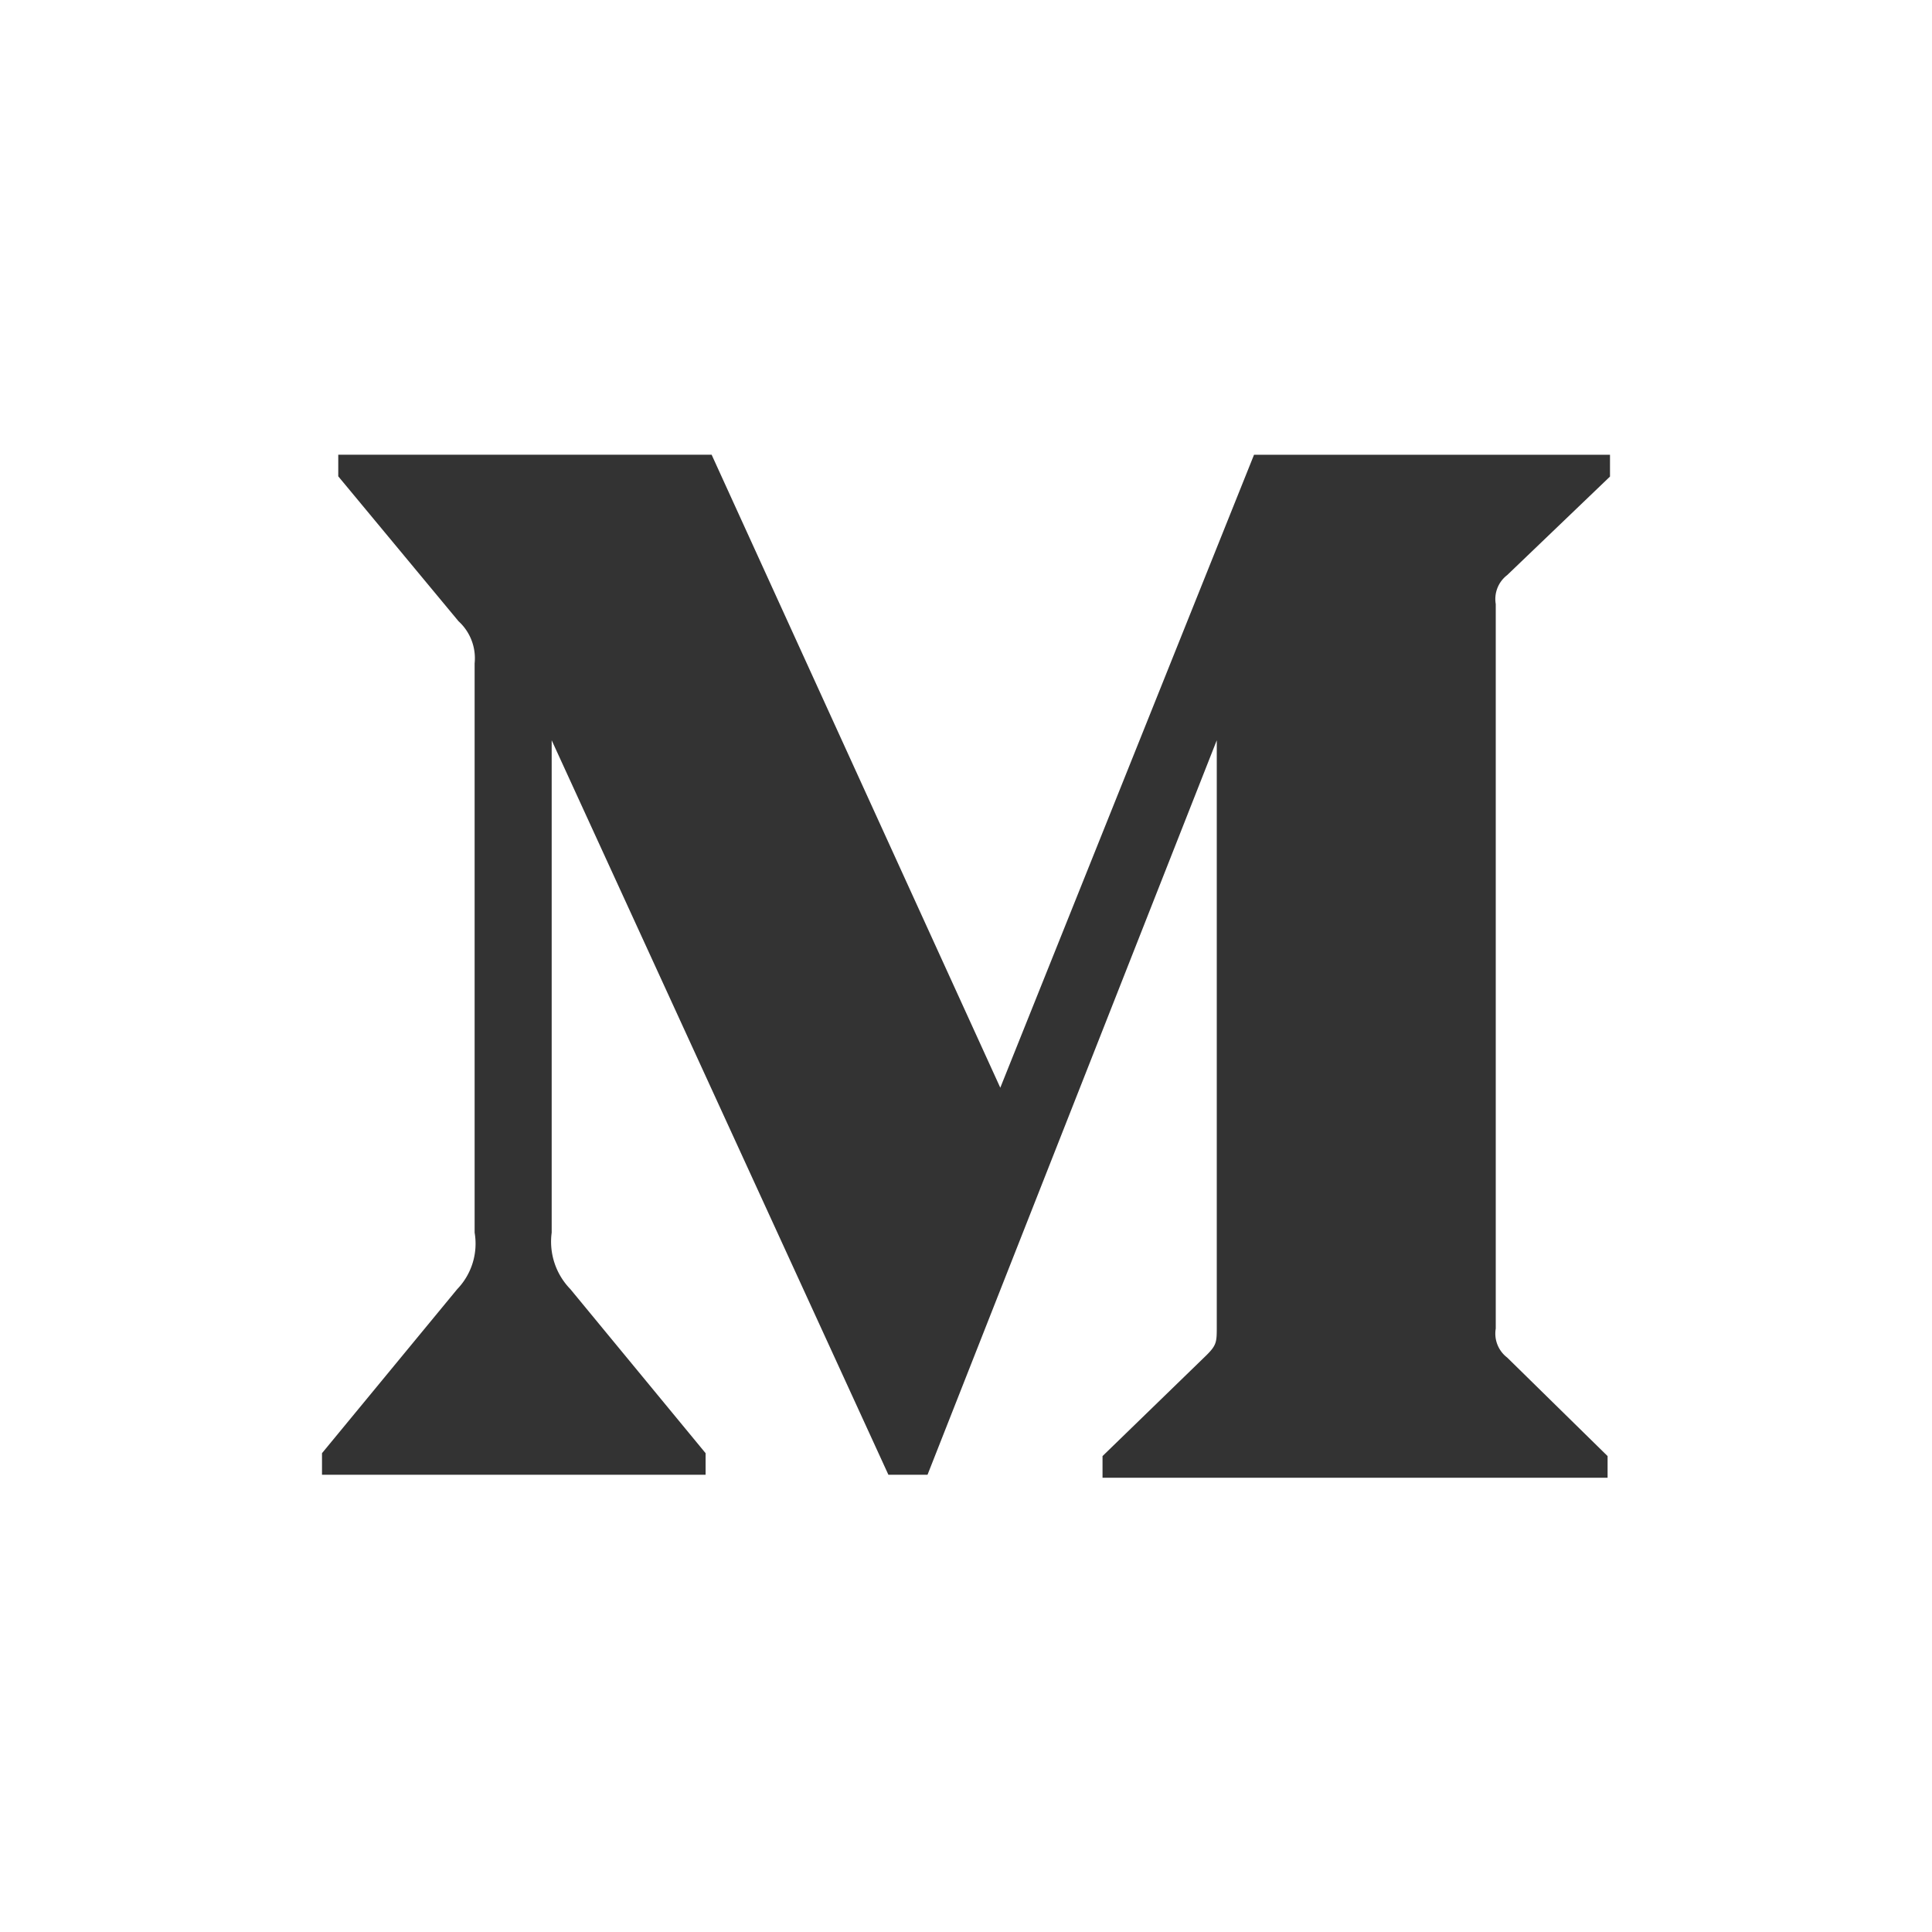 <svg xmlns="http://www.w3.org/2000/svg" width="600" height="600" viewBox="0 0 600 600"><rect x="0" y="0" width="600" height="600" fill="#333333" stroke="none"/><path d="M0,0V600H600V0ZM500,148l-31.93,30.6a9.36,9.36,0,0,0-3.55,9v225a9.35,9.35,0,0,0,3.55,9l31.18,30.6v6.72H342.4v-6.72l32.3-31.35c3.18-3.17,3.18-4.12,3.18-9V229.9L288.05,458H275.9L171.33,229.9V382.8a21.13,21.13,0,0,0,5.8,17.55l42,50.95V458H100V451.3l42-50.95a20.36,20.36,0,0,0,5.4-17.55V206a15.55,15.55,0,0,0-5-13.07l-37.35-45v-6.72H221L310.65,337.8l78.8-196.57H500Z" fill="#fff" fill-rule="evenodd"/></svg>